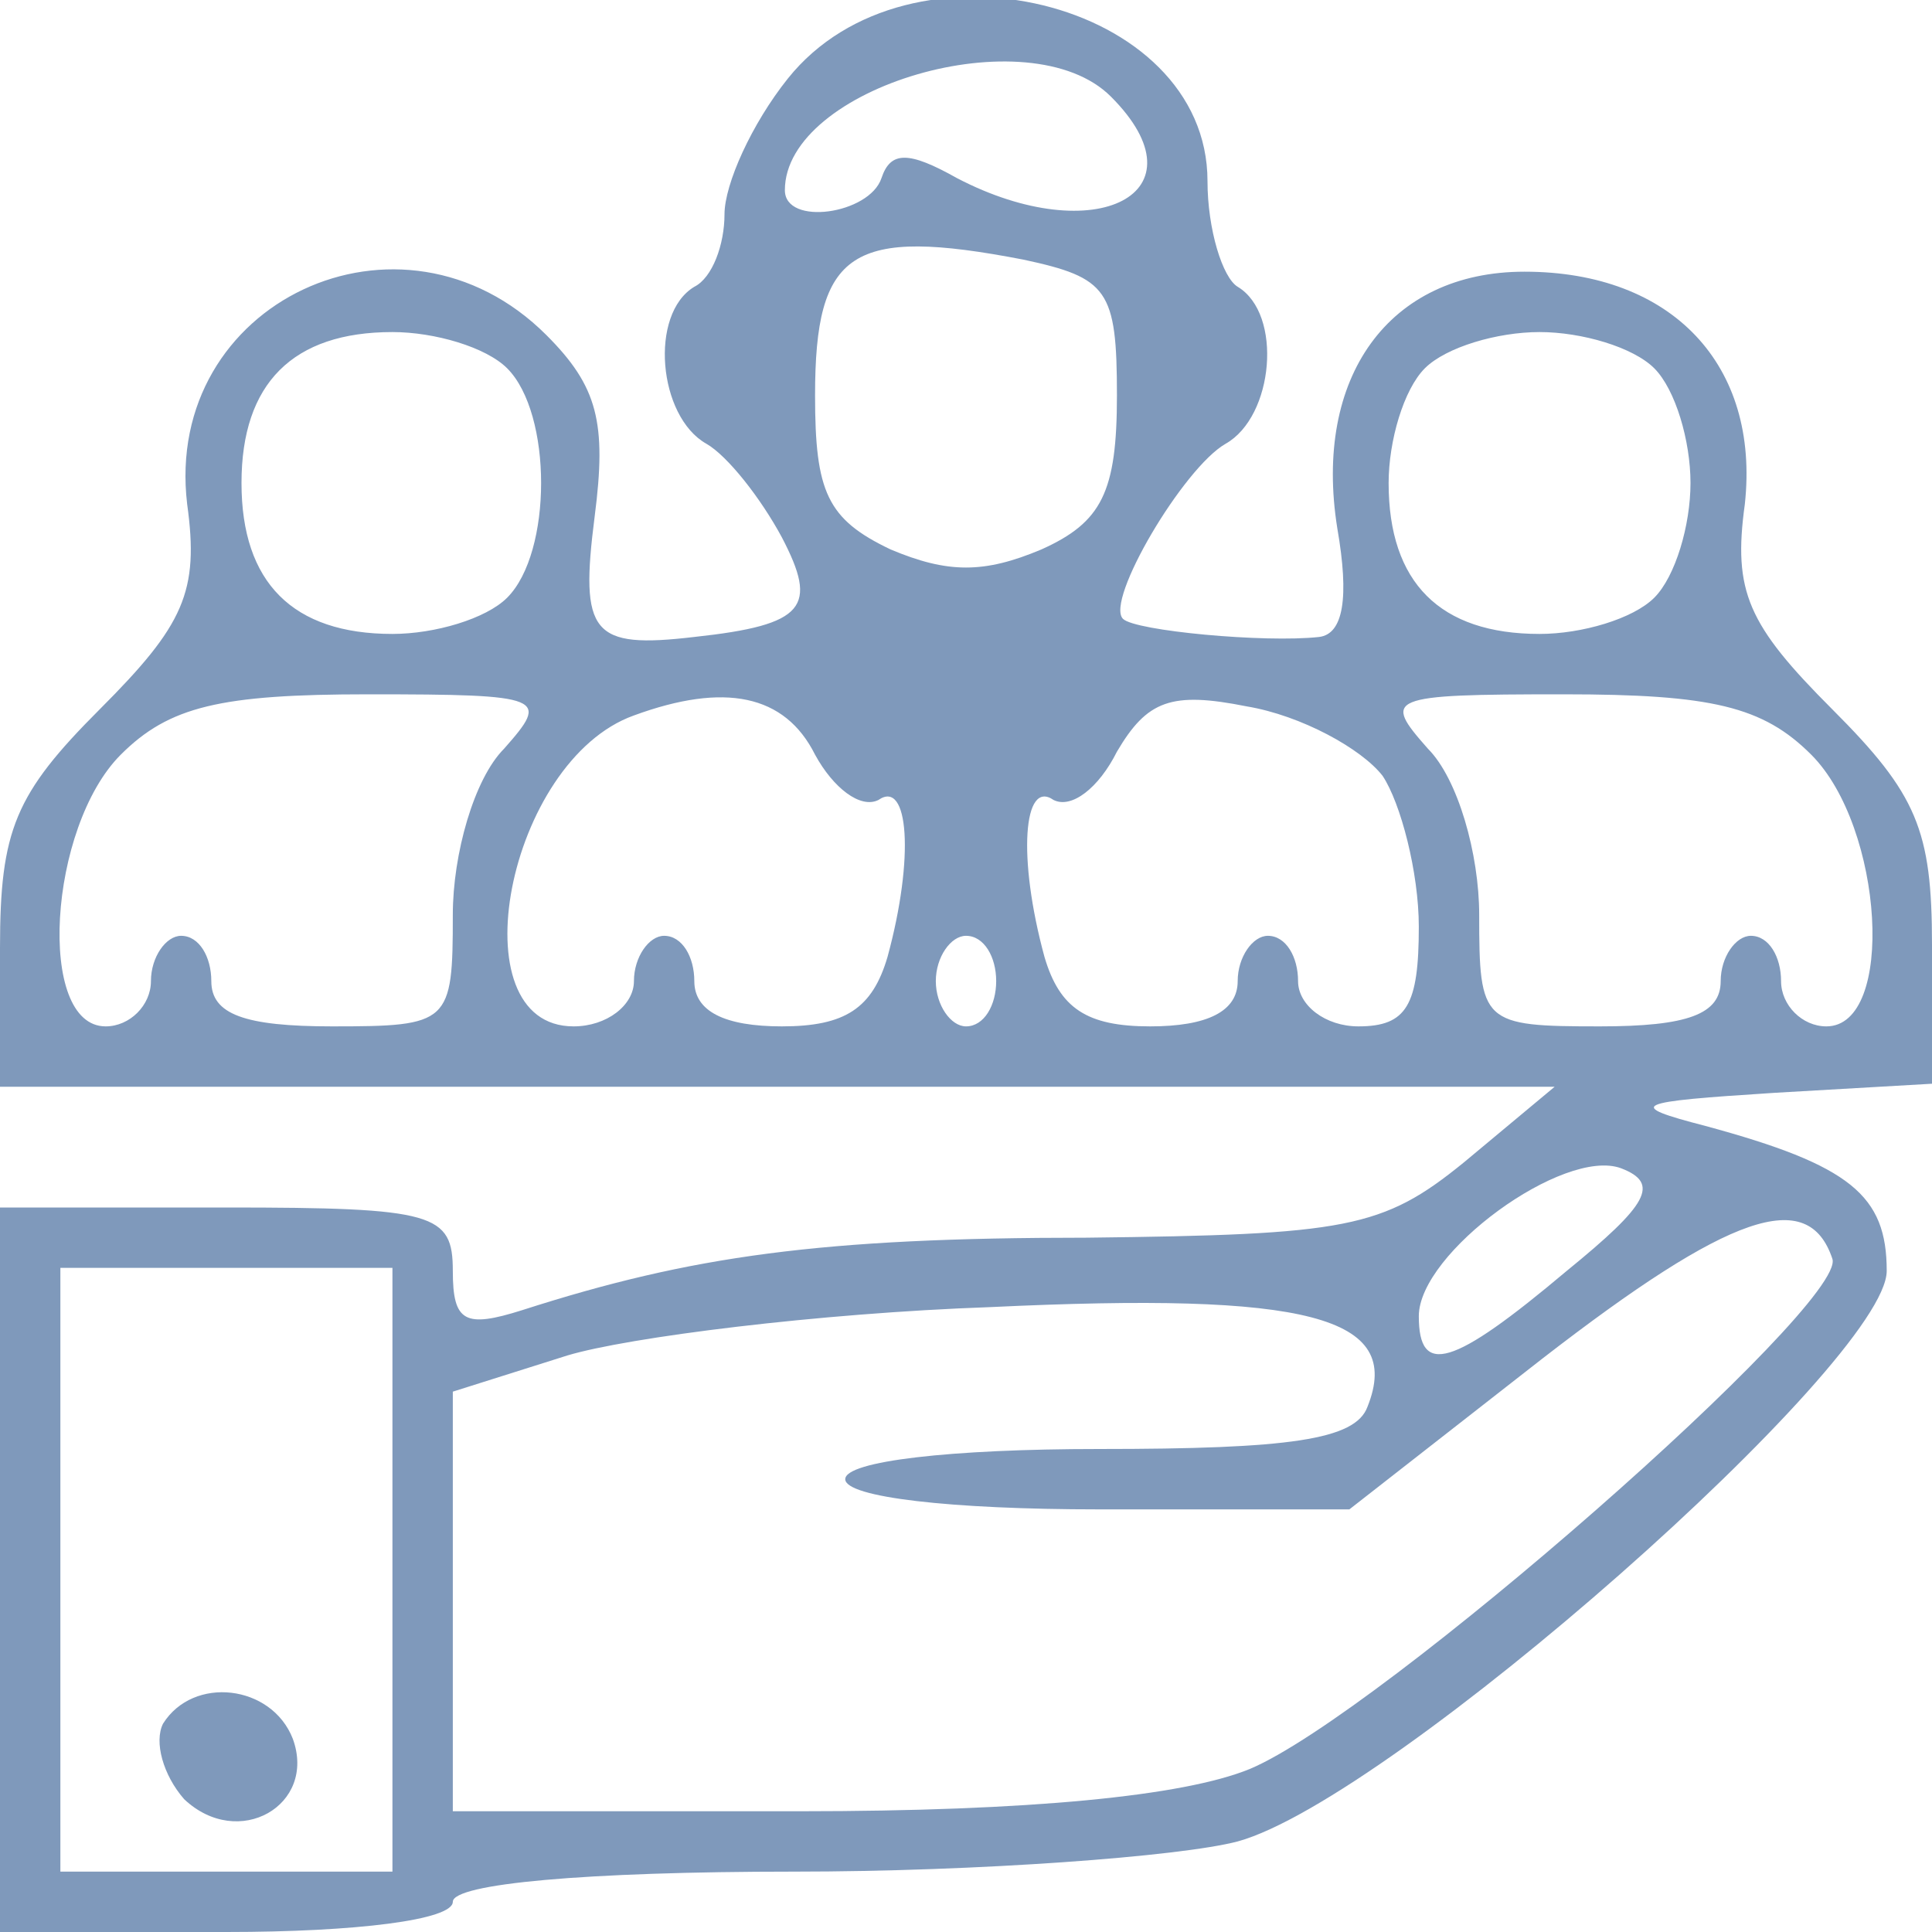 <?xml version="1.0" encoding="utf-8"?>
<!-- Generator: Adobe Illustrator 26.3.1, SVG Export Plug-In . SVG Version: 6.00 Build 0)  -->
<svg version="1.1" id="Layer_1" xmlns="http://www.w3.org/2000/svg" xmlns:xlink="http://www.w3.org/1999/xlink" x="0px" y="0px"
	 viewBox="0 0 64 64" style="enable-background:new 0 0 64 64;" xml:space="preserve">
<style type="text/css">
	.st0{fill:#7F99BB;}
</style>
<g transform="translate(0,64) scale(0.1,-0.1)">
	<path class="st0" d="M261,614c-12-15-21-35-21-45s-4-21-10-24c-15-9-12-43,4-52c7-4,18-18,25-31c12-23,8-29-29-33c-34-4-38,1-33,40
		c4,31,1,43-16,60c-48,48-127,11-119-56c4-29-1-40-29-68S0,365,0,326v-46h258h257l-30-25c-27-22-39-24-125-25c-88,0-131-6-187-24
		c-19-6-23-4-23,13c0,19-6,21-75,21H0V120V0h75c43,0,75,4,75,10s44,10,113,10c61,0,128,5,147,10c51,14,215,159,215,189
		c0,25-12,35-60,48c-27,7-24,8,23,11l52,3v46c0,38-5,50-33,78s-33,39-29,68c5,46-24,77-73,77c-45,0-70-35-62-85c4-23,2-35-6-36
		c-18-2-61,2-65,6c-6,6,20,50,34,58c16,9,19,43,4,52c-5,3-10,19-10,35C400,640,301,664,261,614z M368,608c32-32-5-51-51-27
		c-16,9-22,9-25,0c-4-12-32-16-32-4C260,611,341,635,368,608z M339,554c28-6,31-10,31-45c0-32-5-42-25-51c-19-8-31-8-50,0
		c-21,10-25,19-25,51C270,557,282,565,339,554z M168,518c15-15,15-61,0-76c-7-7-24-12-38-12c-33,0-50,17-50,50s17,50,50,50
		C144,530,161,525,168,518z M548,518c7-7,12-24,12-38s-5-31-12-38s-24-12-38-12c-33,0-50,17-50,50c0,14,5,31,12,38s24,12,38,12
		S541,525,548,518z M167,392c-10-10-17-35-17-55c0-36-1-37-40-37c-29,0-40,4-40,15c0,8-4,15-10,15c-5,0-10-7-10-15s-7-15-15-15
		c-23,0-19,66,5,90c16,16,33,20,82,20C181,410,182,409,167,392z M270,390c6-11,15-18,21-15c10,7,12-19,3-52c-5-17-14-23-35-23
		c-19,0-29,5-29,15c0,8-4,15-10,15c-5,0-10-7-10-15s-9-15-20-15c-39,0-22,88,20,103C240,414,260,410,270,390z M458,383
		c6-9,12-32,12-50c0-26-4-33-20-33c-11,0-20,7-20,15s-4,15-10,15c-5,0-10-7-10-15c0-10-10-15-29-15c-21,0-30,6-35,23
		c-9,33-7,59,3,52c6-3,15,4,21,16c10,17,18,20,43,15C431,403,451,392,458,383z M600,390c24-24,28-90,5-90c-8,0-15,7-15,15
		s-4,15-10,15c-5,0-10-7-10-15c0-11-11-15-40-15c-39,0-40,1-40,37c0,20-7,45-17,55c-15,17-14,18,45,18C567,410,584,406,600,390z
		 M330,315c0-8-4-15-10-15c-5,0-10,7-10,15s5,15,10,15C326,330,330,323,330,315z M519,219c-38-32-49-35-49-15c0,21,48,56,67,49
		C550,248,546,241,519,219z M607,223c5-15-150-151-193-169c-22-9-73-14-149-14H150v70v69l38,12c20,6,83,14,140,16
		c105,5,137-3,125-33c-4-11-26-14-89-14c-49,0-84-4-84-10s35-10,84-10h83l64,50C573,238,599,247,607,223z M130,120V20H75H20v100v100
		h55h55V120z"/>
	<path class="st0" d="M54,69c-3-6,0-17,7-25c18-17,44-2,36,20C90,82,64,85,54,69z"/>
</g>
</svg>
